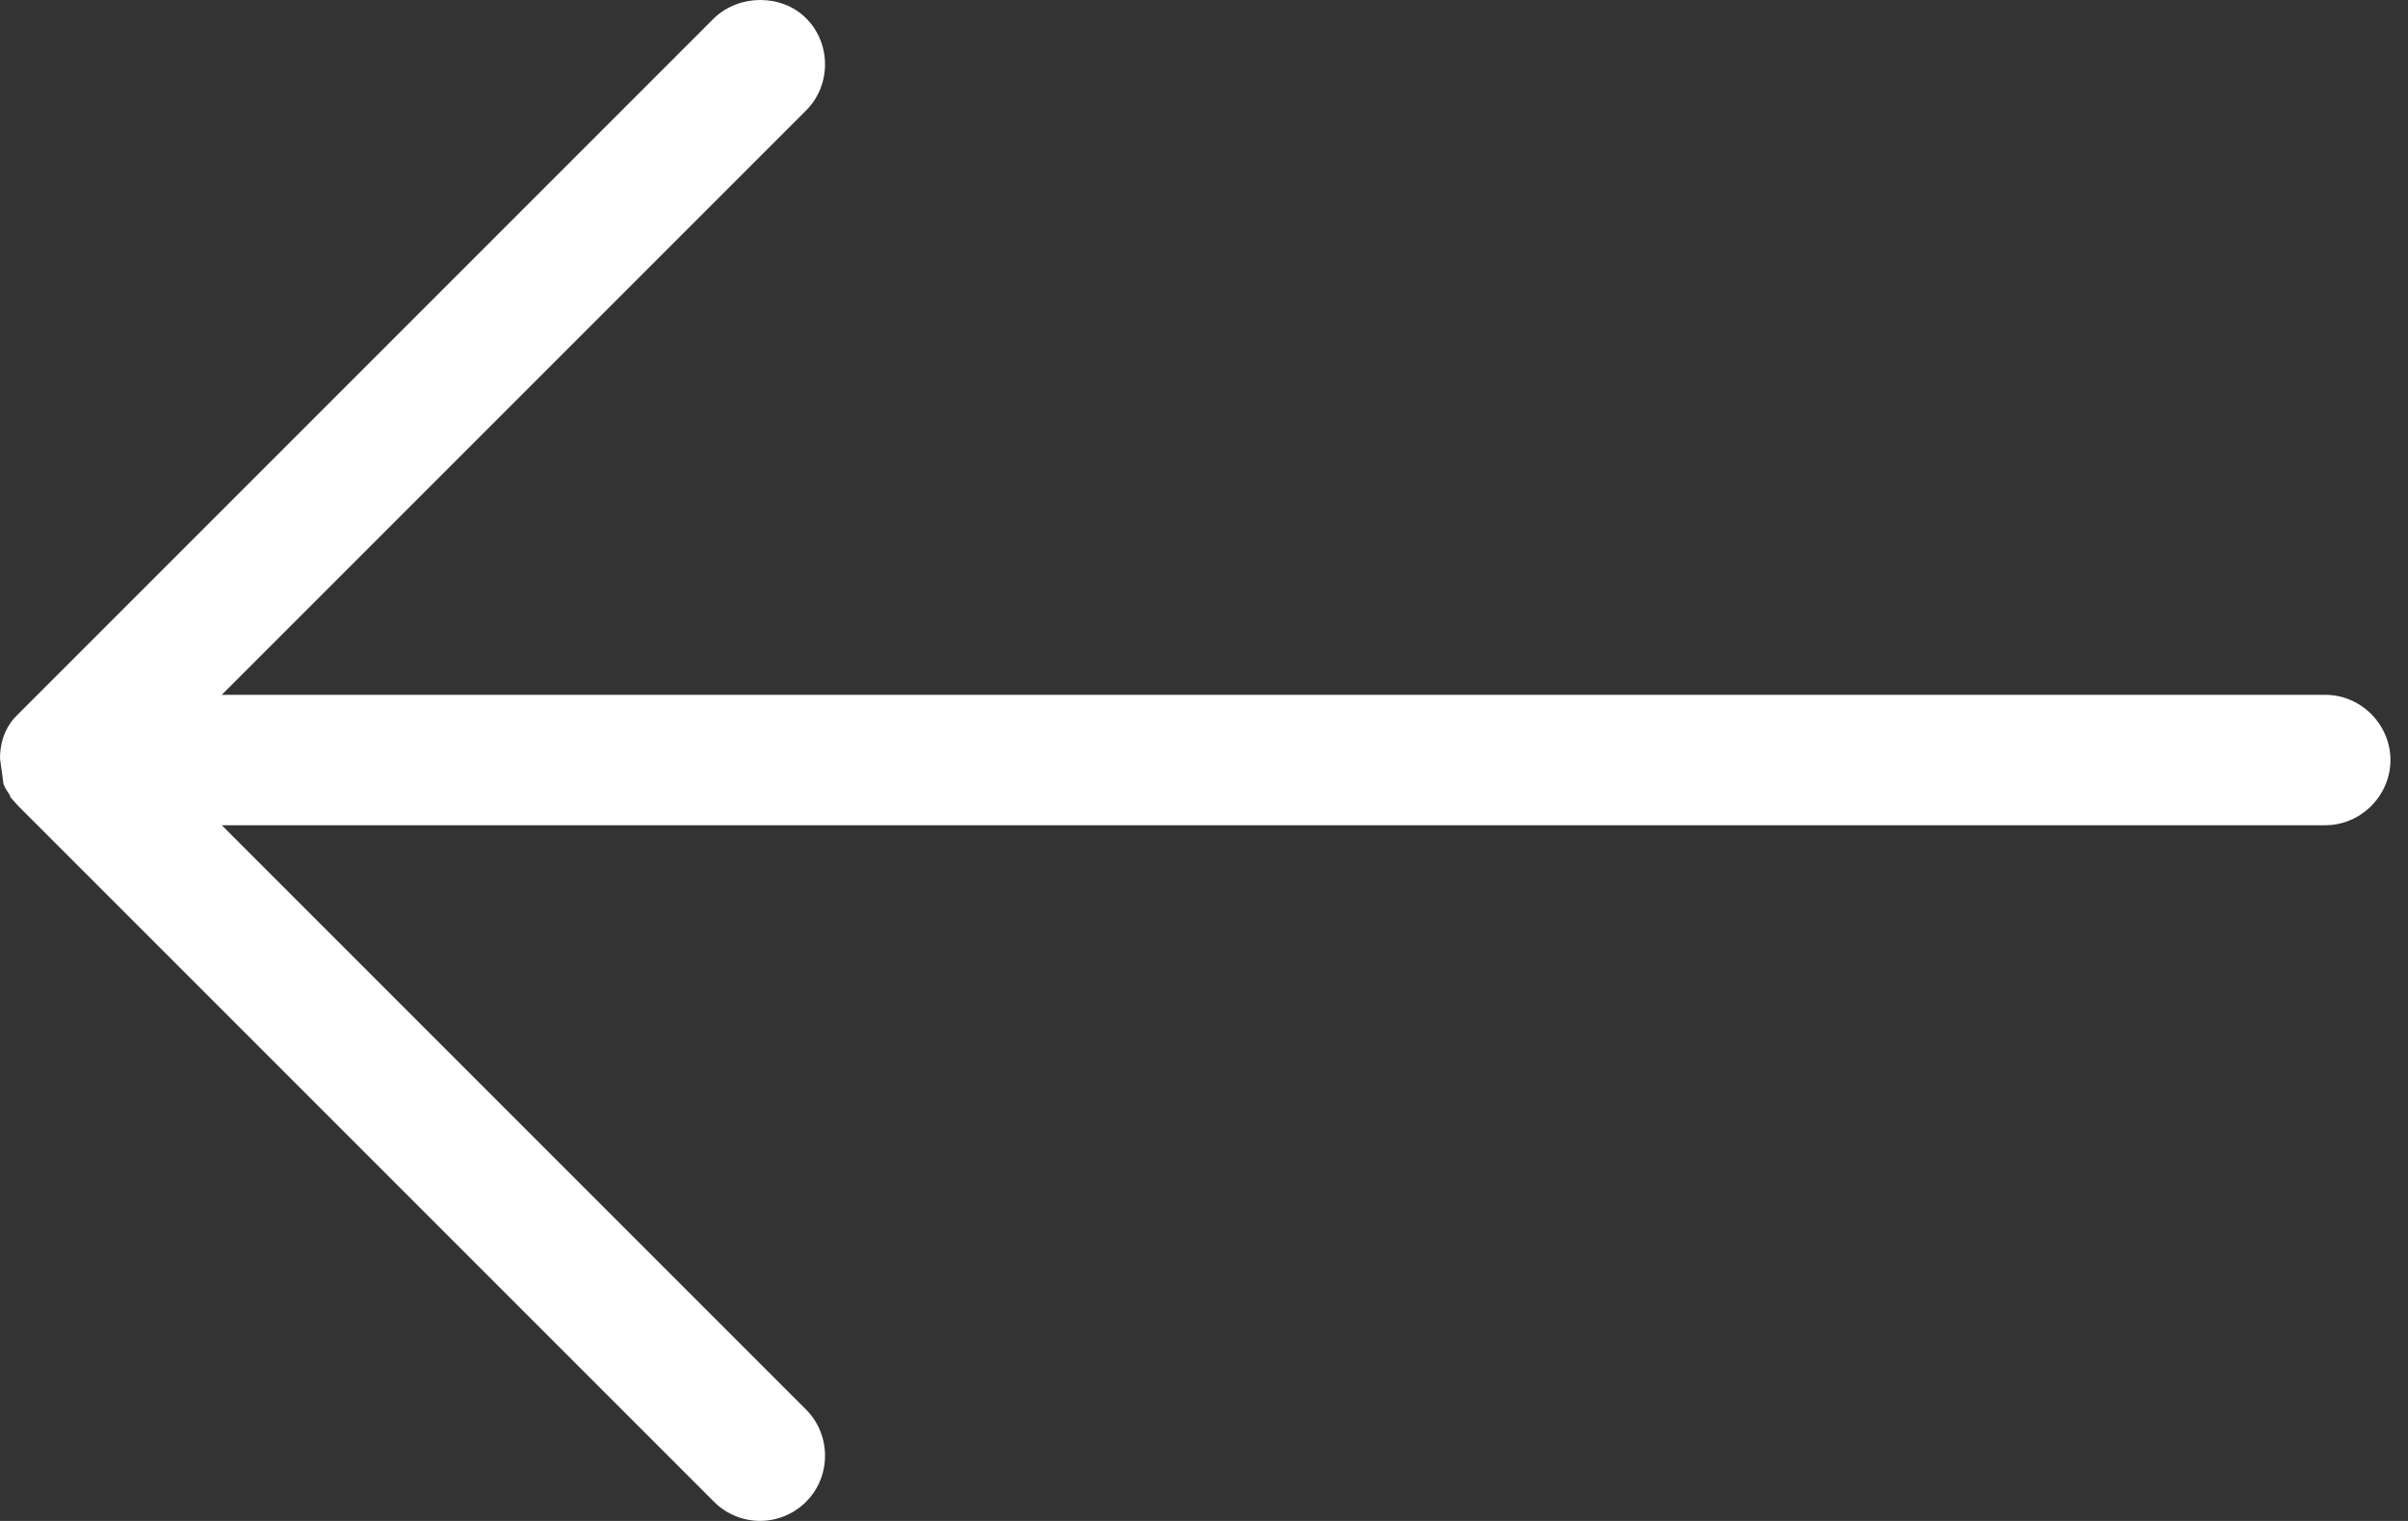 <svg fill="none" height="24" viewBox="0 0 38 24" width="38" xmlns="http://www.w3.org/2000/svg"><rect x="0" y="0" width="38" height="24" fill="#333333" stroke="none"/><path d="m.001 11.911c.014-.261.11-.48.288-.645l10.978-10.978c.398-.384 1.07-.384 1.454 0 .398.398.398 1.057 0 1.455l-9.221 9.221h33.194c.563 0 1.029.467 1.029 1.029s-.467 1.029-1.029 1.029h-33.194l9.221 9.221c.398.398.398 1.057 0 1.454-.192.192-.453.302-.727.302-.275 0-.535-.11-.727-.302l-10.978-10.978-.123-.137-.014-.041c-.027-.041-.069-.096-.096-.165l-.055-.398z" fill="#fff"/></svg>